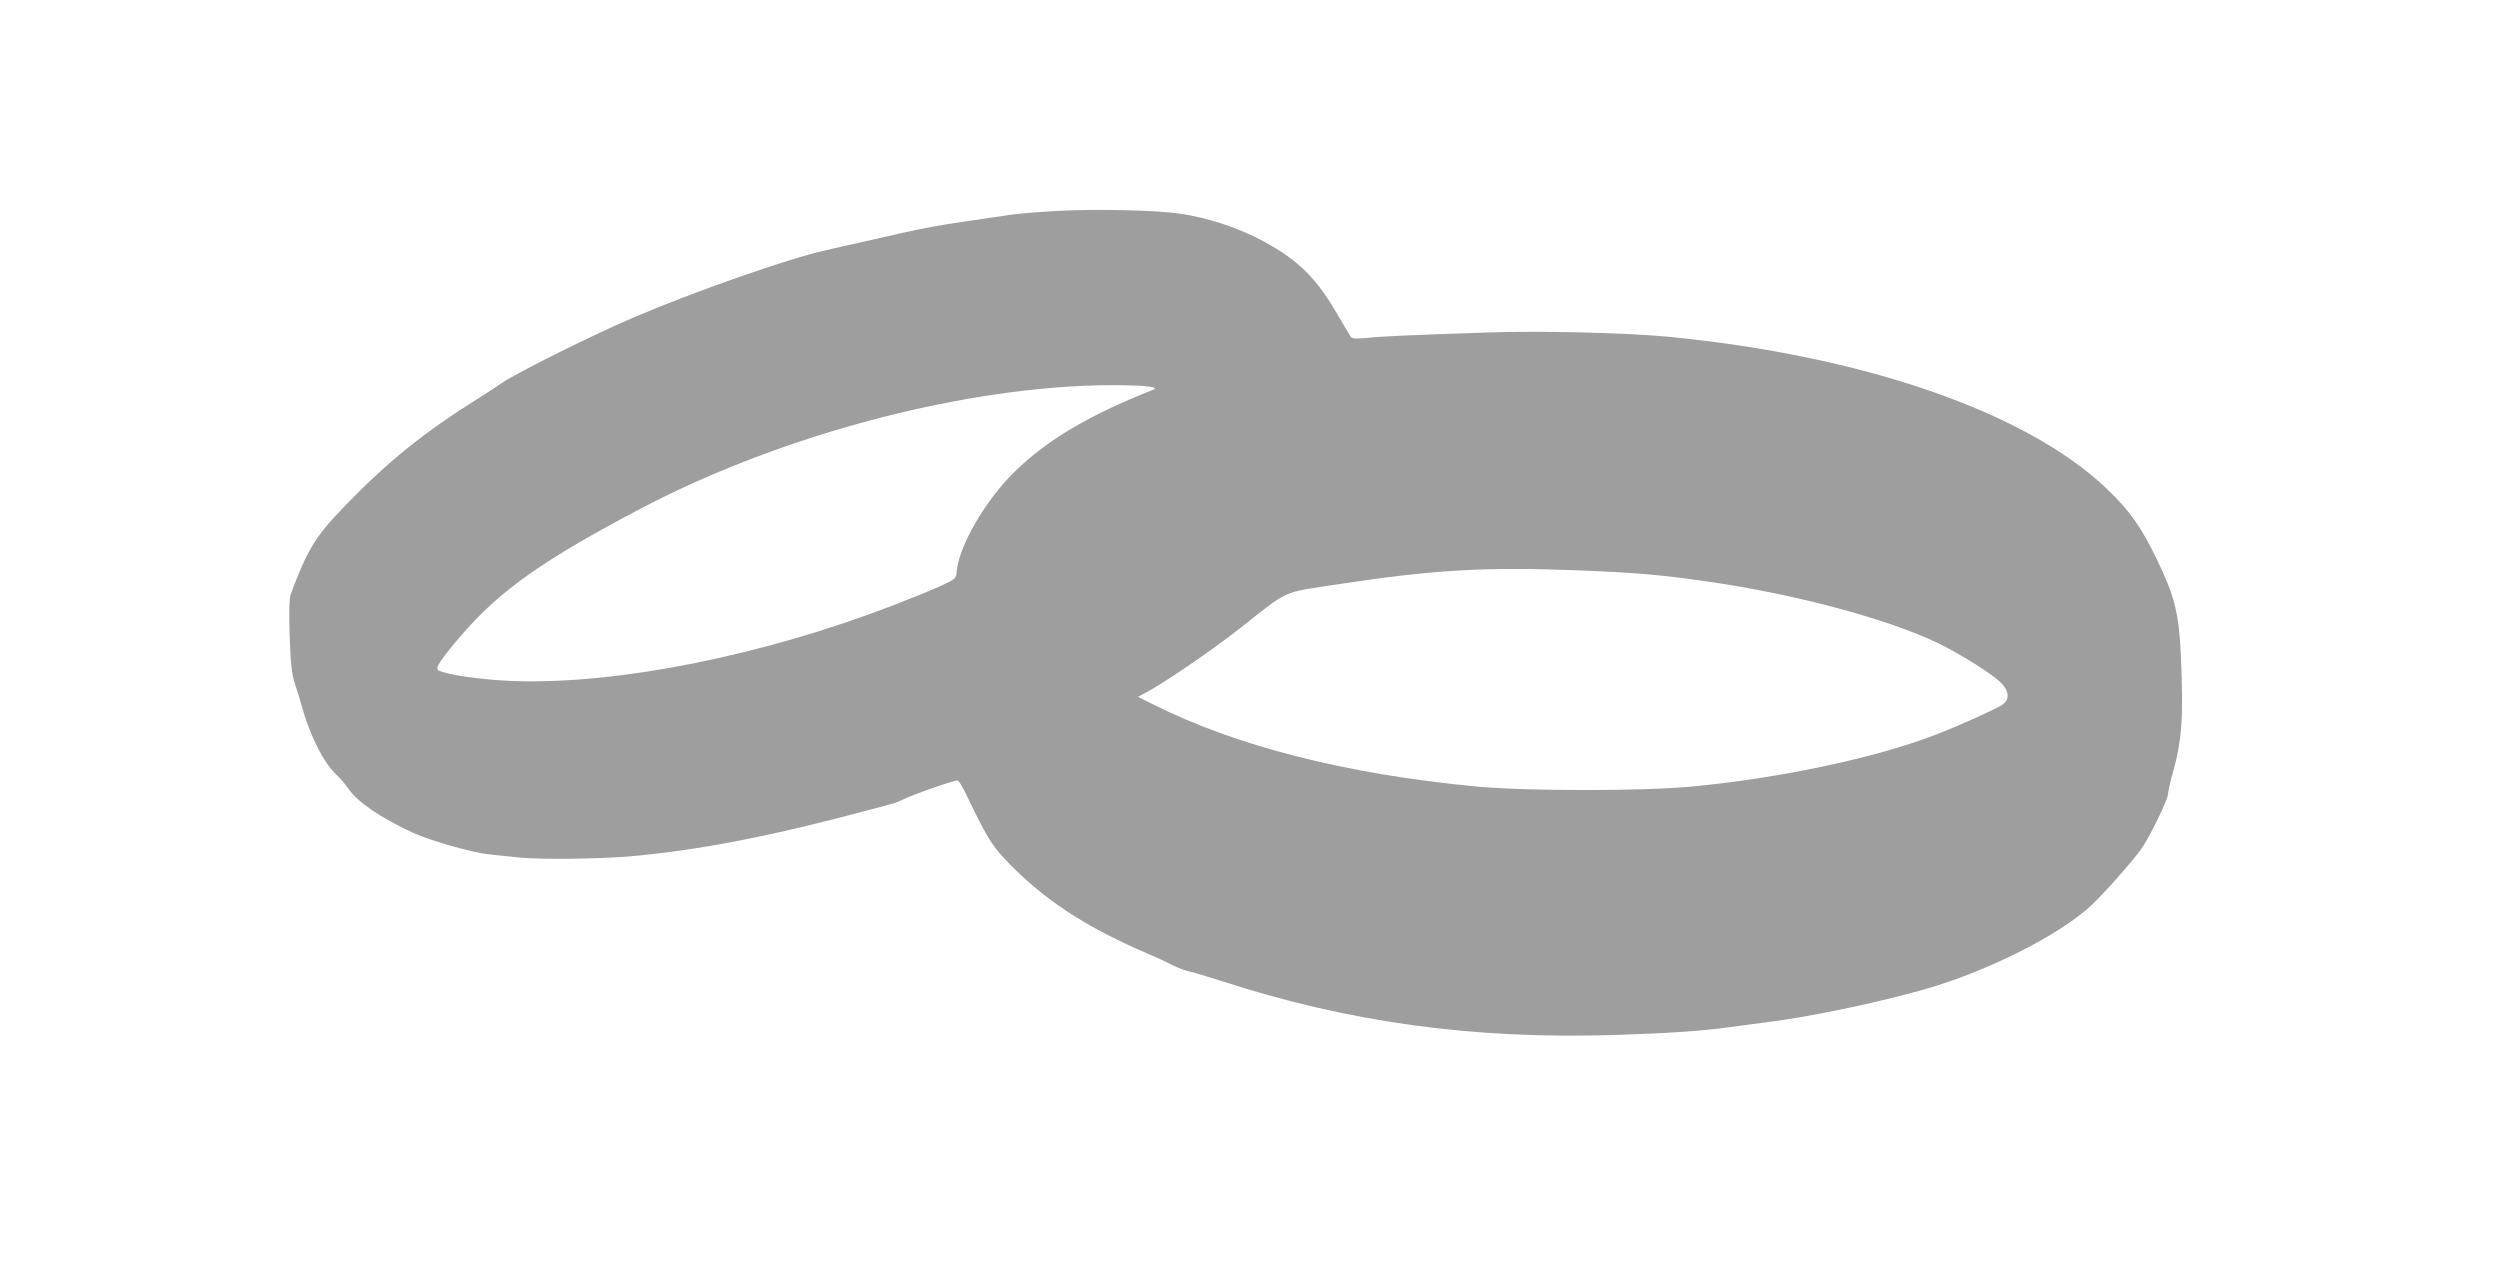 <?xml version="1.0" standalone="no"?>
<!DOCTYPE svg PUBLIC "-//W3C//DTD SVG 20010904//EN"
 "http://www.w3.org/TR/2001/REC-SVG-20010904/DTD/svg10.dtd">
<svg version="1.0" xmlns="http://www.w3.org/2000/svg"
 width="1280pt" height="650pt" viewBox="0 0 1280 650"
 preserveAspectRatio="xMidYMid meet">
<g transform="translate(0,650) scale(0.1,-0.1)"
fill="#9e9e9e" stroke="none">
<path d="M5409 5420 c-86 -5 -189 -13 -230 -19 -421 -61 -406 -58 -769 -141
-52 -12 -135 -30 -185 -42 -189 -42 -674 -212 -980 -343 -208 -89 -597 -282
-674 -335 -31 -21 -83 -55 -116 -76 -278 -173 -467 -325 -680 -545 -160 -164
-200 -229 -287 -463 -7 -19 -9 -90 -5 -210 5 -145 10 -194 27 -246 12 -36 27
-87 35 -115 41 -150 112 -291 177 -351 18 -17 47 -50 63 -74 48 -68 164 -147
330 -224 84 -39 306 -102 385 -110 30 -3 105 -11 165 -17 101 -10 399 -7 555
6 355 31 729 103 1240 241 30 8 72 19 94 25 21 5 51 16 66 24 51 26 272 103
284 99 6 -2 28 -39 48 -82 113 -235 133 -264 256 -384 171 -166 376 -295 662
-418 41 -17 100 -44 130 -60 30 -15 71 -31 90 -34 19 -4 89 -25 155 -46 660
-215 1296 -302 2025 -279 282 9 434 20 580 39 41 6 129 17 195 26 215 27 536
93 785 162 326 89 703 277 875 434 55 50 205 218 256 288 39 52 139 256 139
283 0 12 11 61 24 107 48 170 56 288 42 605 -9 211 -33 307 -122 489 -82 170
-142 255 -260 366 -411 391 -1244 679 -2244 776 -207 20 -654 31 -910 22 -401
-13 -557 -20 -630 -28 -53 -5 -77 -4 -83 4 -4 6 -41 67 -81 136 -106 180 -207
274 -401 372 -115 58 -253 102 -385 123 -127 19 -429 26 -641 15z m471 -899
c36 -6 41 -9 25 -16 -330 -131 -542 -256 -710 -420 -150 -146 -288 -385 -297
-514 -2 -32 -7 -36 -77 -69 -41 -19 -154 -65 -250 -102 -670 -258 -1411 -405
-1941 -387 -162 6 -344 32 -386 55 -18 10 10 53 117 178 198 231 424 390 929
655 723 378 1662 624 2400 627 80 0 165 -3 190 -7z m2195 -941 c297 -12 420
-22 658 -56 492 -70 1000 -211 1247 -346 123 -67 243 -147 272 -181 36 -42 36
-80 1 -105 -30 -20 -207 -101 -333 -150 -306 -120 -796 -225 -1257 -269 -250
-24 -845 -24 -1103 0 -666 63 -1233 207 -1661 423 l-73 36 39 21 c83 42 334
213 477 325 267 210 213 185 518 232 481 73 743 88 1215 70z"/>
</g>
</svg>
